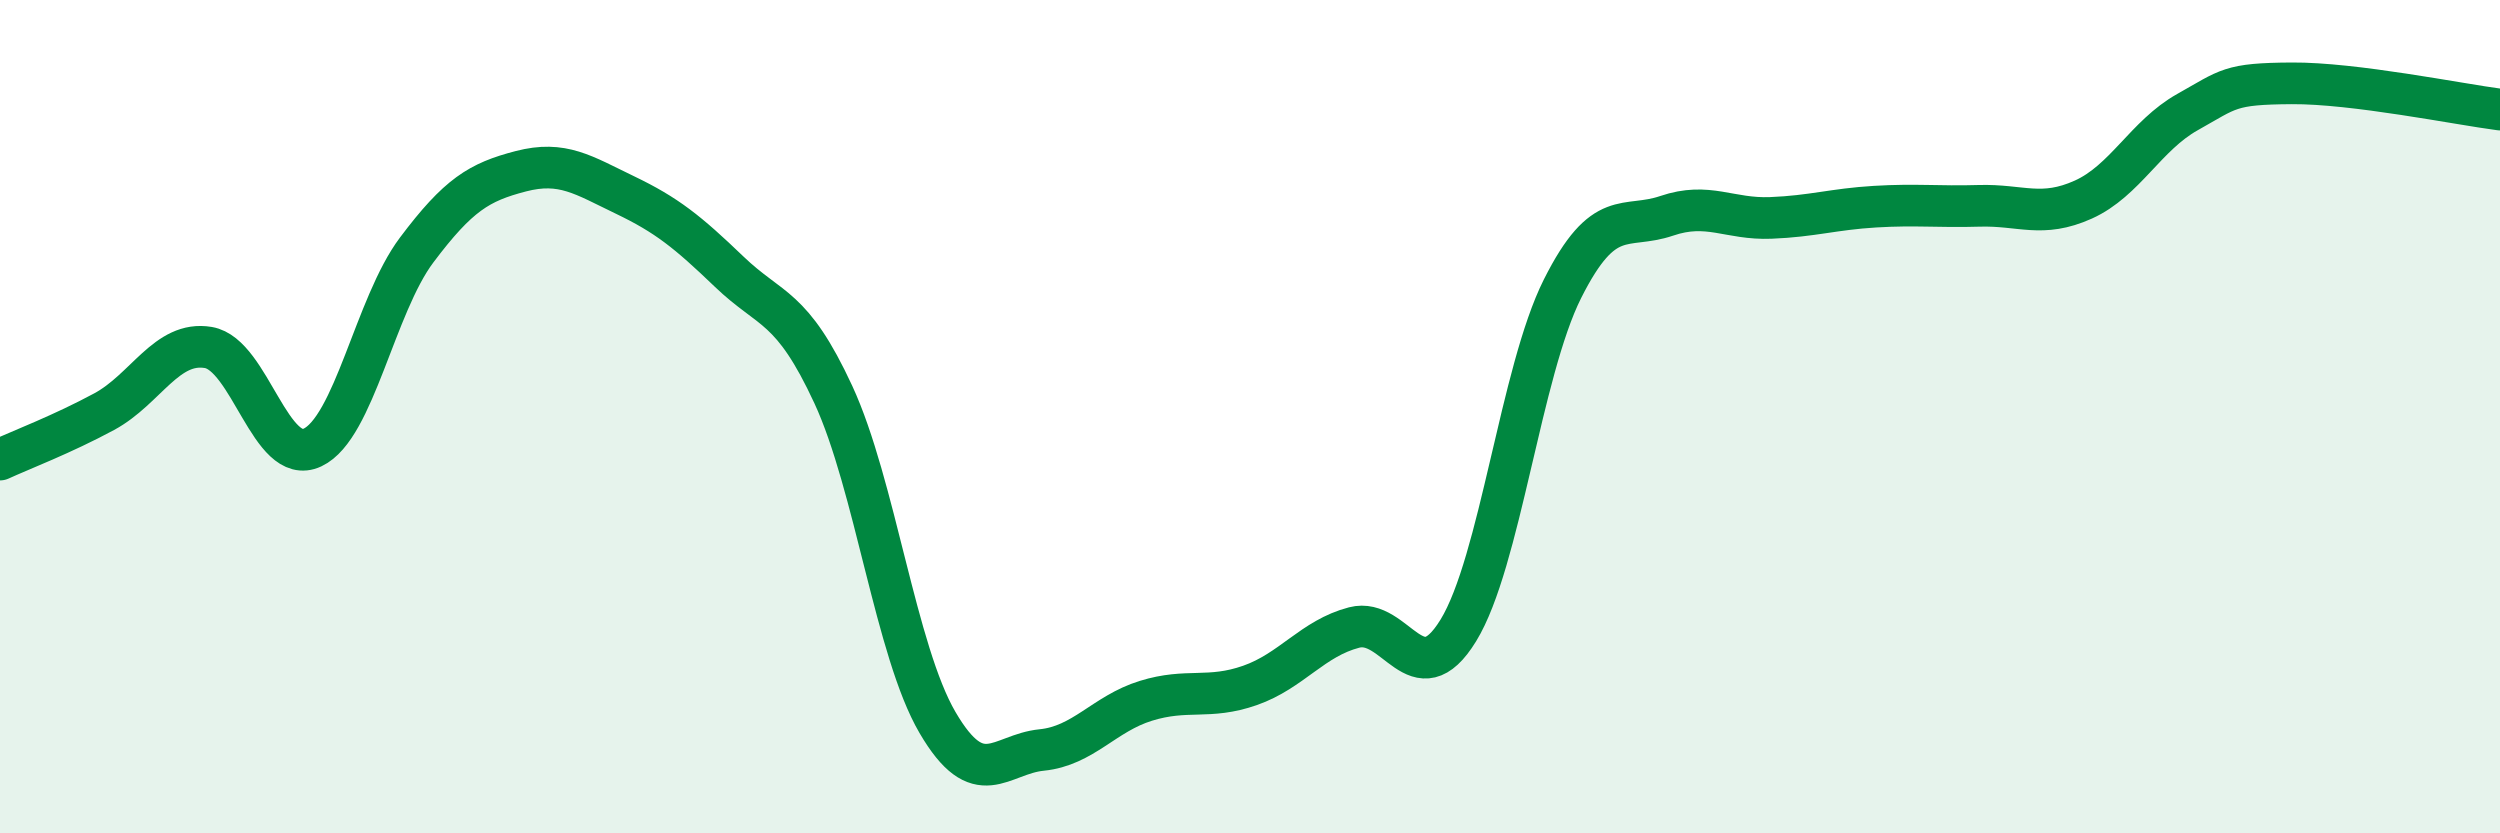 
    <svg width="60" height="20" viewBox="0 0 60 20" xmlns="http://www.w3.org/2000/svg">
      <path
        d="M 0,11.03 C 0.5,10.8 1.5,10.42 2.5,9.88 C 3.5,9.34 4,8.17 5,8.34 C 6,8.51 6.5,11.21 7.5,10.74 C 8.5,10.27 9,7.33 10,6 C 11,4.67 11.5,4.37 12.5,4.11 C 13.5,3.85 14,4.2 15,4.68 C 16,5.16 16.5,5.56 17.5,6.52 C 18.5,7.48 19,7.31 20,9.47 C 21,11.63 21.5,15.63 22.5,17.34 C 23.5,19.05 24,18.1 25,18 C 26,17.9 26.5,17.13 27.5,16.82 C 28.5,16.51 29,16.8 30,16.45 C 31,16.1 31.5,15.32 32.5,15.06 C 33.5,14.8 34,16.76 35,15.13 C 36,13.5 36.5,8.92 37.5,6.93 C 38.5,4.94 39,5.52 40,5.18 C 41,4.84 41.5,5.27 42.5,5.23 C 43.5,5.19 44,5.02 45,4.96 C 46,4.9 46.5,4.97 47.5,4.94 C 48.5,4.91 49,5.24 50,4.79 C 51,4.34 51.5,3.25 52.5,2.69 C 53.5,2.13 53.5,2.01 55,2 C 56.5,1.99 59,2.5 60,2.63L60 20L0 20Z"
        fill="#008740"
        opacity="0.1"
        stroke-linecap="round"
        stroke-linejoin="round"
      />
      <path
        d="M 0,11.03 C 0.5,10.8 1.5,10.42 2.5,9.88 C 3.5,9.34 4,8.17 5,8.34 C 6,8.51 6.5,11.21 7.5,10.74 C 8.5,10.27 9,7.33 10,6 C 11,4.67 11.5,4.37 12.5,4.11 C 13.5,3.85 14,4.2 15,4.68 C 16,5.16 16.5,5.56 17.5,6.52 C 18.5,7.48 19,7.31 20,9.47 C 21,11.63 21.5,15.63 22.5,17.34 C 23.5,19.05 24,18.1 25,18 C 26,17.9 26.5,17.13 27.5,16.82 C 28.5,16.51 29,16.8 30,16.45 C 31,16.1 31.5,15.32 32.5,15.06 C 33.5,14.8 34,16.76 35,15.13 C 36,13.5 36.5,8.92 37.5,6.93 C 38.5,4.94 39,5.52 40,5.18 C 41,4.84 41.5,5.27 42.5,5.23 C 43.5,5.19 44,5.02 45,4.96 C 46,4.9 46.5,4.97 47.5,4.94 C 48.5,4.91 49,5.24 50,4.79 C 51,4.34 51.5,3.25 52.5,2.69 C 53.5,2.13 53.5,2.01 55,2 C 56.5,1.99 59,2.5 60,2.63"
        stroke="#008740"
        stroke-width="1"
        fill="none"
        stroke-linecap="round"
        stroke-linejoin="round"
      />
    </svg>
  